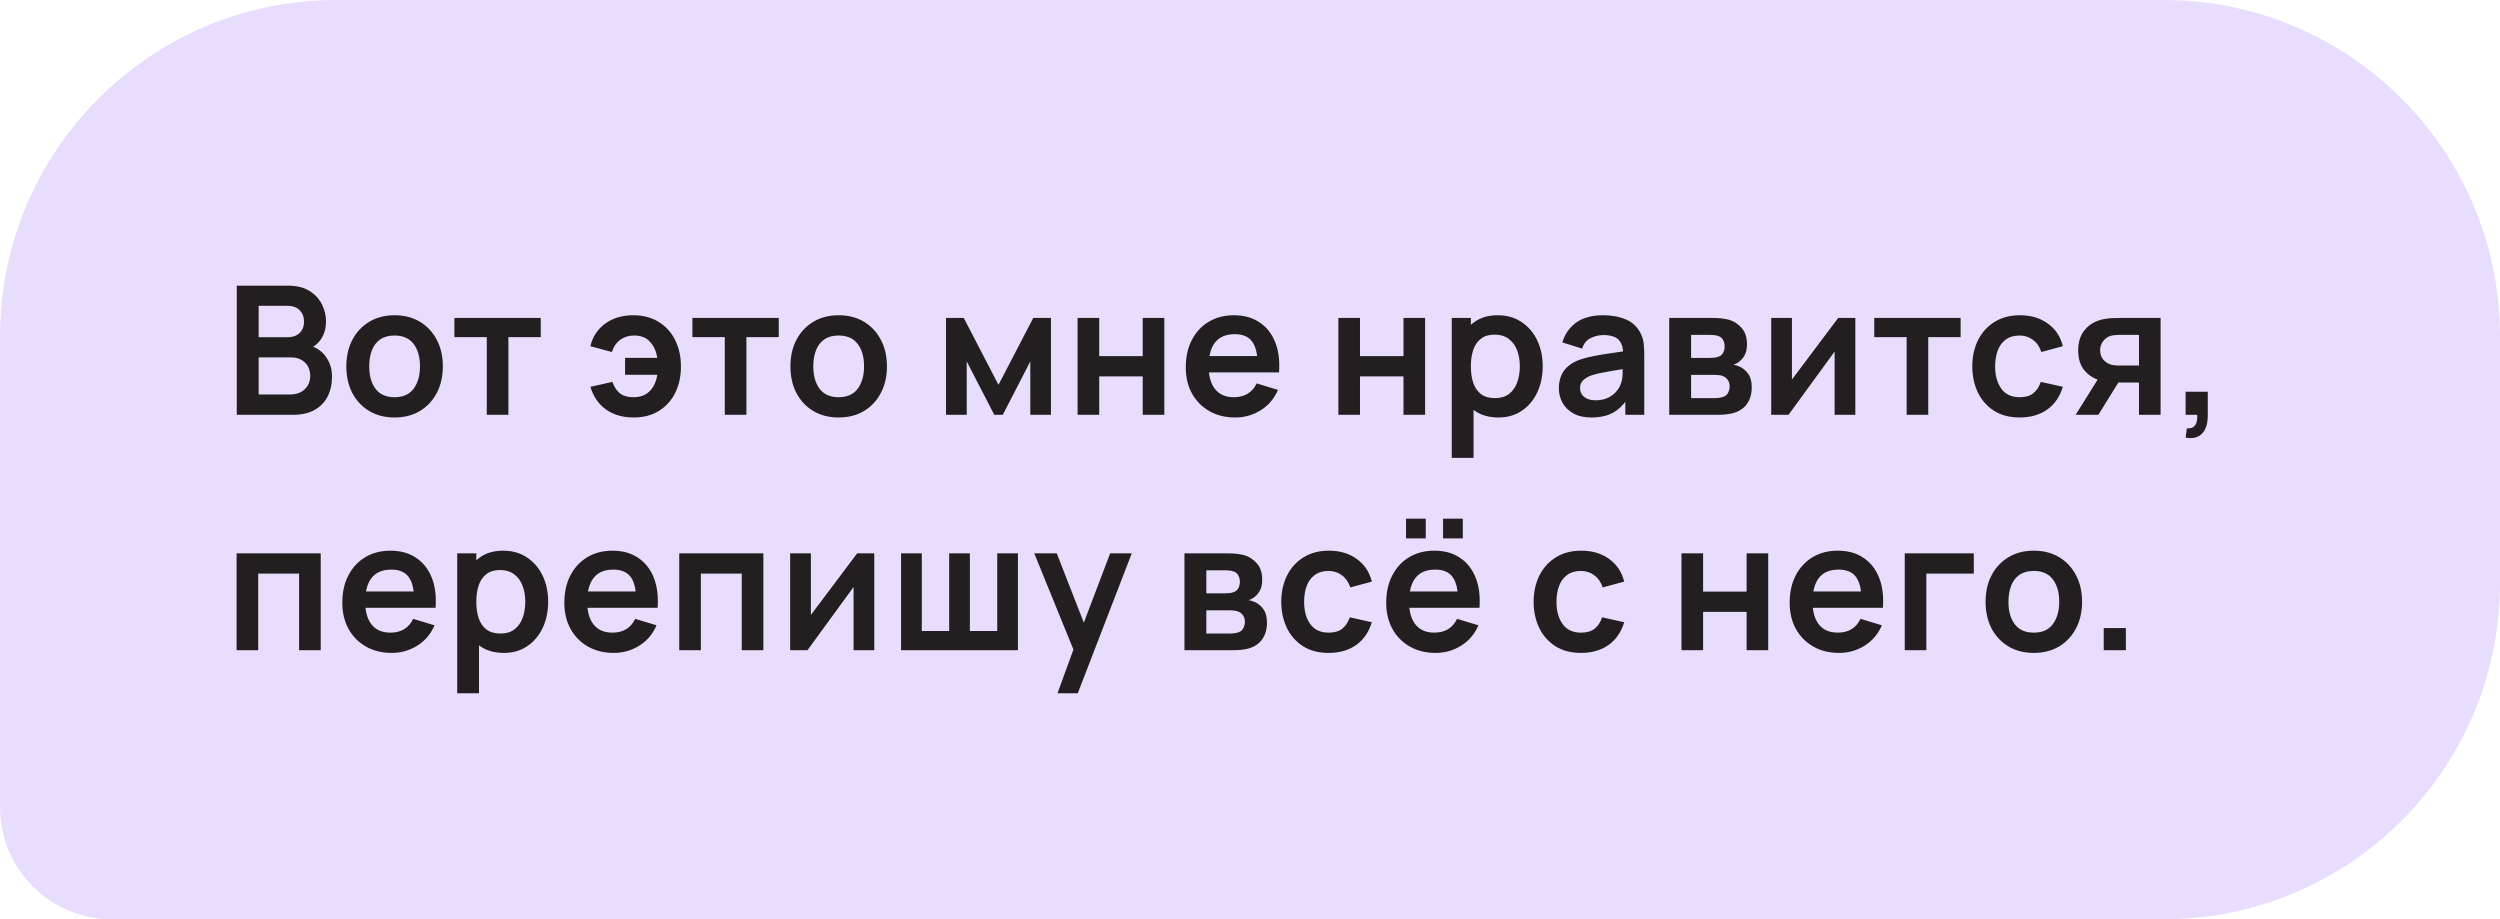 <?xml version="1.0" encoding="UTF-8"?> <svg xmlns="http://www.w3.org/2000/svg" width="223" height="82" viewBox="0 0 223 82" fill="none"><path d="M0 30C0 13.431 13.431 0 30 0H193C209.569 0 223 13.431 223 30V52C223 68.569 209.569 82 193 82H10C4.477 82 0 77.523 0 72V30Z" fill="#E9DDFD"></path><path d="M21.12 37V25.48H25.688C26.467 25.48 27.104 25.637 27.6 25.952C28.101 26.261 28.472 26.659 28.712 27.144C28.957 27.629 29.08 28.131 29.08 28.648C29.08 29.283 28.928 29.821 28.624 30.264C28.325 30.707 27.917 31.005 27.4 31.16V30.76C28.125 30.925 28.675 31.269 29.048 31.792C29.427 32.315 29.616 32.909 29.616 33.576C29.616 34.259 29.485 34.856 29.224 35.368C28.963 35.88 28.573 36.28 28.056 36.568C27.544 36.856 26.909 37 26.152 37H21.12ZM23.072 35.184H25.912C26.248 35.184 26.549 35.117 26.816 34.984C27.083 34.845 27.291 34.653 27.44 34.408C27.595 34.157 27.672 33.861 27.672 33.52C27.672 33.211 27.605 32.933 27.472 32.688C27.339 32.443 27.144 32.248 26.888 32.104C26.632 31.955 26.325 31.88 25.968 31.88H23.072V35.184ZM23.072 30.08H25.664C25.941 30.08 26.189 30.027 26.408 29.92C26.627 29.813 26.8 29.656 26.928 29.448C27.056 29.24 27.12 28.984 27.12 28.68C27.12 28.28 26.992 27.947 26.736 27.68C26.48 27.413 26.123 27.28 25.664 27.28H23.072V30.08ZM35.19 37.24C34.326 37.24 33.571 37.045 32.926 36.656C32.28 36.267 31.779 35.731 31.422 35.048C31.07 34.36 30.894 33.571 30.894 32.68C30.894 31.773 31.075 30.979 31.438 30.296C31.8 29.613 32.304 29.08 32.95 28.696C33.595 28.312 34.342 28.12 35.19 28.12C36.059 28.12 36.816 28.315 37.462 28.704C38.107 29.093 38.608 29.632 38.966 30.32C39.323 31.003 39.502 31.789 39.502 32.68C39.502 33.576 39.32 34.368 38.958 35.056C38.6 35.739 38.099 36.275 37.454 36.664C36.808 37.048 36.054 37.24 35.19 37.24ZM35.19 35.432C35.958 35.432 36.528 35.176 36.902 34.664C37.275 34.152 37.462 33.491 37.462 32.68C37.462 31.843 37.272 31.176 36.894 30.68C36.515 30.179 35.947 29.928 35.19 29.928C34.672 29.928 34.246 30.045 33.91 30.28C33.579 30.509 33.334 30.832 33.174 31.248C33.014 31.659 32.934 32.136 32.934 32.68C32.934 33.517 33.123 34.187 33.502 34.688C33.886 35.184 34.448 35.432 35.19 35.432ZM43.42 37V30.072H40.532V28.36H48.236V30.072H45.349V37H43.42ZM56.508 37.24C55.548 37.24 54.734 37.005 54.068 36.536C53.401 36.061 52.932 35.384 52.66 34.504L54.628 34.064C54.777 34.507 54.998 34.845 55.292 35.08C55.59 35.315 55.996 35.432 56.508 35.432C57.116 35.432 57.598 35.251 57.956 34.888C58.313 34.525 58.537 34.04 58.628 33.432H55.756V31.92H58.628C58.542 31.344 58.329 30.869 57.988 30.496C57.646 30.117 57.172 29.928 56.564 29.928C56.094 29.928 55.684 30.053 55.332 30.304C54.985 30.555 54.734 30.92 54.58 31.4L52.66 30.88C52.868 30.027 53.31 29.355 53.988 28.864C54.67 28.368 55.505 28.12 56.492 28.12C57.361 28.12 58.113 28.317 58.748 28.712C59.388 29.101 59.878 29.64 60.22 30.328C60.566 31.016 60.74 31.805 60.74 32.696C60.74 33.565 60.572 34.344 60.236 35.032C59.9 35.715 59.414 36.253 58.78 36.648C58.15 37.043 57.393 37.24 56.508 37.24ZM64.65 37V30.072H61.763V28.36H69.466V30.072H66.579V37H64.65ZM74.802 37.24C73.938 37.24 73.184 37.045 72.538 36.656C71.893 36.267 71.392 35.731 71.034 35.048C70.682 34.36 70.506 33.571 70.506 32.68C70.506 31.773 70.688 30.979 71.05 30.296C71.413 29.613 71.917 29.08 72.562 28.696C73.208 28.312 73.954 28.12 74.802 28.12C75.672 28.12 76.429 28.315 77.074 28.704C77.72 29.093 78.221 29.632 78.578 30.32C78.936 31.003 79.114 31.789 79.114 32.68C79.114 33.576 78.933 34.368 78.57 35.056C78.213 35.739 77.712 36.275 77.066 36.664C76.421 37.048 75.666 37.24 74.802 37.24ZM74.802 35.432C75.57 35.432 76.141 35.176 76.514 34.664C76.888 34.152 77.074 33.491 77.074 32.68C77.074 31.843 76.885 31.176 76.506 30.68C76.128 30.179 75.56 29.928 74.802 29.928C74.285 29.928 73.858 30.045 73.522 30.28C73.192 30.509 72.946 30.832 72.786 31.248C72.626 31.659 72.546 32.136 72.546 32.68C72.546 33.517 72.736 34.187 73.114 34.688C73.498 35.184 74.061 35.432 74.802 35.432ZM84.384 37V28.36H85.968L89.064 34.328L92.168 28.36H93.744V37H91.904V32.24L89.448 37H88.688L86.232 32.24V37H84.384ZM96.122 37V28.36H98.05V31.768H101.93V28.36H103.858V37H101.93V33.576H98.05V37H96.122ZM110.179 37.24C109.305 37.24 108.537 37.051 107.875 36.672C107.214 36.293 106.697 35.768 106.323 35.096C105.955 34.424 105.771 33.651 105.771 32.776C105.771 31.832 105.953 31.013 106.315 30.32C106.678 29.621 107.182 29.08 107.827 28.696C108.473 28.312 109.219 28.12 110.067 28.12C110.963 28.12 111.723 28.331 112.347 28.752C112.977 29.168 113.443 29.757 113.747 30.52C114.051 31.283 114.166 32.181 114.091 33.216H112.179V32.512C112.174 31.573 112.009 30.888 111.683 30.456C111.358 30.024 110.846 29.808 110.147 29.808C109.358 29.808 108.771 30.053 108.387 30.544C108.003 31.029 107.811 31.741 107.811 32.68C107.811 33.555 108.003 34.232 108.387 34.712C108.771 35.192 109.331 35.432 110.067 35.432C110.542 35.432 110.95 35.328 111.291 35.12C111.638 34.907 111.905 34.6 112.091 34.2L113.995 34.776C113.665 35.555 113.153 36.16 112.459 36.592C111.771 37.024 111.011 37.24 110.179 37.24ZM107.203 33.216V31.76H113.147V33.216H107.203ZM119.383 37V28.36H121.311V31.768H125.191V28.36H127.119V37H125.191V33.576H121.311V37H119.383ZM133.665 37.24C132.822 37.24 132.115 37.04 131.545 36.64C130.974 36.24 130.545 35.696 130.257 35.008C129.969 34.315 129.825 33.539 129.825 32.68C129.825 31.811 129.969 31.032 130.257 30.344C130.545 29.656 130.966 29.115 131.521 28.72C132.081 28.32 132.771 28.12 133.593 28.12C134.409 28.12 135.115 28.32 135.713 28.72C136.315 29.115 136.782 29.656 137.113 30.344C137.443 31.027 137.609 31.805 137.609 32.68C137.609 33.544 137.446 34.32 137.121 35.008C136.795 35.696 136.337 36.24 135.745 36.64C135.153 37.04 134.459 37.24 133.665 37.24ZM129.497 40.84V28.36H131.201V34.424H131.441V40.84H129.497ZM133.369 35.512C133.87 35.512 134.283 35.387 134.609 35.136C134.934 34.885 135.174 34.547 135.329 34.12C135.489 33.688 135.569 33.208 135.569 32.68C135.569 32.157 135.489 31.683 135.329 31.256C135.169 30.824 134.921 30.483 134.585 30.232C134.249 29.976 133.822 29.848 133.305 29.848C132.814 29.848 132.414 29.968 132.105 30.208C131.795 30.443 131.566 30.773 131.417 31.2C131.273 31.621 131.201 32.115 131.201 32.68C131.201 33.24 131.273 33.733 131.417 34.16C131.566 34.587 131.798 34.92 132.113 35.16C132.433 35.395 132.851 35.512 133.369 35.512ZM141.948 37.24C141.324 37.24 140.796 37.123 140.364 36.888C139.932 36.648 139.604 36.331 139.38 35.936C139.161 35.541 139.052 35.107 139.052 34.632C139.052 34.216 139.121 33.843 139.26 33.512C139.399 33.176 139.612 32.888 139.9 32.648C140.188 32.403 140.561 32.203 141.02 32.048C141.367 31.936 141.772 31.835 142.236 31.744C142.705 31.653 143.212 31.571 143.756 31.496C144.305 31.416 144.879 31.331 145.476 31.24L144.788 31.632C144.793 31.035 144.66 30.595 144.388 30.312C144.116 30.029 143.657 29.888 143.012 29.888C142.623 29.888 142.247 29.979 141.884 30.16C141.521 30.341 141.268 30.653 141.124 31.096L139.364 30.544C139.577 29.813 139.983 29.227 140.58 28.784C141.183 28.341 141.993 28.12 143.012 28.12C143.78 28.12 144.455 28.245 145.036 28.496C145.623 28.747 146.057 29.157 146.34 29.728C146.495 30.032 146.588 30.344 146.62 30.664C146.652 30.979 146.668 31.323 146.668 31.696V37H144.98V35.128L145.26 35.432C144.871 36.056 144.415 36.515 143.892 36.808C143.375 37.096 142.727 37.24 141.948 37.24ZM142.332 35.704C142.769 35.704 143.143 35.627 143.452 35.472C143.761 35.317 144.007 35.128 144.188 34.904C144.375 34.68 144.5 34.469 144.564 34.272C144.665 34.027 144.721 33.747 144.732 33.432C144.748 33.112 144.756 32.853 144.756 32.656L145.348 32.832C144.767 32.923 144.268 33.003 143.852 33.072C143.436 33.141 143.079 33.208 142.78 33.272C142.481 33.331 142.217 33.397 141.988 33.472C141.764 33.552 141.575 33.645 141.42 33.752C141.265 33.859 141.145 33.981 141.06 34.12C140.98 34.259 140.94 34.421 140.94 34.608C140.94 34.821 140.993 35.011 141.1 35.176C141.207 35.336 141.361 35.464 141.564 35.56C141.772 35.656 142.028 35.704 142.332 35.704ZM148.895 37V28.36H152.823C153.105 28.36 153.369 28.376 153.615 28.408C153.86 28.44 154.071 28.48 154.247 28.528C154.663 28.651 155.031 28.891 155.351 29.248C155.671 29.6 155.831 30.088 155.831 30.712C155.831 31.08 155.772 31.384 155.655 31.624C155.537 31.859 155.383 32.056 155.191 32.216C155.1 32.291 155.007 32.355 154.911 32.408C154.815 32.461 154.719 32.504 154.623 32.536C154.831 32.568 155.028 32.629 155.215 32.72C155.508 32.864 155.753 33.077 155.951 33.36C156.153 33.643 156.255 34.04 156.255 34.552C156.255 35.133 156.113 35.624 155.831 36.024C155.553 36.419 155.145 36.693 154.607 36.848C154.409 36.901 154.183 36.941 153.927 36.968C153.671 36.989 153.409 37 153.143 37H148.895ZM150.847 35.512H153.007C153.119 35.512 153.241 35.501 153.375 35.48C153.508 35.459 153.628 35.429 153.735 35.392C153.927 35.323 154.065 35.2 154.151 35.024C154.241 34.848 154.287 34.664 154.287 34.472C154.287 34.211 154.22 34.003 154.087 33.848C153.959 33.688 153.804 33.581 153.623 33.528C153.516 33.485 153.399 33.461 153.271 33.456C153.148 33.445 153.047 33.44 152.967 33.44H150.847V35.512ZM150.847 31.928H152.447C152.612 31.928 152.772 31.92 152.927 31.904C153.087 31.883 153.22 31.848 153.327 31.8C153.503 31.731 153.631 31.613 153.711 31.448C153.796 31.283 153.839 31.099 153.839 30.896C153.839 30.683 153.791 30.491 153.695 30.32C153.604 30.144 153.457 30.027 153.255 29.968C153.121 29.915 152.959 29.885 152.767 29.88C152.58 29.875 152.46 29.872 152.407 29.872H150.847V31.928ZM165.496 28.36V37H163.648V31.36L159.536 37H157.992V28.36H159.84V33.856L163.968 28.36H165.496ZM170.071 37V30.072H167.183V28.36H174.887V30.072H171.999V37H170.071ZM180.158 37.24C179.268 37.24 178.508 37.043 177.878 36.648C177.249 36.248 176.766 35.704 176.43 35.016C176.1 34.328 175.932 33.549 175.926 32.68C175.932 31.795 176.105 31.011 176.446 30.328C176.793 29.64 177.284 29.101 177.918 28.712C178.553 28.317 179.308 28.12 180.182 28.12C181.164 28.12 181.993 28.368 182.67 28.864C183.353 29.355 183.798 30.027 184.006 30.88L182.086 31.4C181.937 30.936 181.689 30.576 181.342 30.32C180.996 30.059 180.601 29.928 180.158 29.928C179.657 29.928 179.244 30.048 178.918 30.288C178.593 30.523 178.353 30.848 178.198 31.264C178.044 31.68 177.966 32.152 177.966 32.68C177.966 33.501 178.15 34.165 178.518 34.672C178.886 35.179 179.433 35.432 180.158 35.432C180.67 35.432 181.073 35.315 181.366 35.08C181.665 34.845 181.889 34.507 182.038 34.064L184.006 34.504C183.74 35.384 183.273 36.061 182.606 36.536C181.94 37.005 181.124 37.24 180.158 37.24ZM190.797 37V34.12H189.253C189.055 34.12 188.807 34.115 188.509 34.104C188.215 34.093 187.941 34.067 187.685 34.024C187.018 33.901 186.466 33.611 186.029 33.152C185.591 32.688 185.373 32.059 185.373 31.264C185.373 30.485 185.581 29.859 185.997 29.384C186.413 28.909 186.954 28.605 187.621 28.472C187.898 28.413 188.183 28.381 188.477 28.376C188.775 28.365 189.023 28.36 189.221 28.36H192.725V37H190.797ZM185.149 37L187.213 33.696H189.221L187.173 37H185.149ZM189.053 32.608H190.797V29.872H189.053C188.951 29.872 188.829 29.877 188.685 29.888C188.541 29.899 188.397 29.923 188.253 29.96C188.098 30.008 187.951 30.091 187.813 30.208C187.674 30.325 187.559 30.472 187.469 30.648C187.378 30.824 187.333 31.024 187.333 31.248C187.333 31.584 187.429 31.864 187.621 32.088C187.818 32.307 188.047 32.453 188.309 32.528C188.437 32.56 188.567 32.581 188.701 32.592C188.839 32.603 188.957 32.608 189.053 32.608ZM194.957 39.04L195.069 38.208C195.314 38.229 195.509 38.187 195.653 38.08C195.797 37.979 195.893 37.832 195.941 37.64C195.994 37.453 196.008 37.24 195.981 37H194.957V34.944H196.933V37.08C196.933 37.779 196.768 38.307 196.437 38.664C196.106 39.021 195.613 39.147 194.957 39.04ZM21.104 58V49.36H28.608V58H26.68V51.168H23.032V58H21.104ZM34.942 58.24C34.068 58.24 33.3 58.051 32.638 57.672C31.977 57.293 31.46 56.768 31.086 56.096C30.718 55.424 30.534 54.651 30.534 53.776C30.534 52.832 30.716 52.013 31.078 51.32C31.441 50.621 31.945 50.08 32.59 49.696C33.236 49.312 33.982 49.12 34.83 49.12C35.726 49.12 36.486 49.331 37.11 49.752C37.74 50.168 38.206 50.757 38.51 51.52C38.814 52.283 38.929 53.181 38.854 54.216H36.942V53.512C36.937 52.573 36.772 51.888 36.446 51.456C36.121 51.024 35.609 50.808 34.91 50.808C34.121 50.808 33.534 51.053 33.15 51.544C32.766 52.029 32.574 52.741 32.574 53.68C32.574 54.555 32.766 55.232 33.15 55.712C33.534 56.192 34.094 56.432 34.83 56.432C35.305 56.432 35.713 56.328 36.054 56.12C36.401 55.907 36.668 55.6 36.854 55.2L38.758 55.776C38.428 56.555 37.916 57.16 37.222 57.592C36.534 58.024 35.774 58.24 34.942 58.24ZM31.966 54.216V52.76H37.91V54.216H31.966ZM44.951 58.24C44.109 58.24 43.402 58.04 42.831 57.64C42.261 57.24 41.831 56.696 41.543 56.008C41.255 55.315 41.111 54.539 41.111 53.68C41.111 52.811 41.255 52.032 41.543 51.344C41.831 50.656 42.253 50.115 42.807 49.72C43.367 49.32 44.058 49.12 44.879 49.12C45.695 49.12 46.402 49.32 46.999 49.72C47.602 50.115 48.069 50.656 48.399 51.344C48.73 52.027 48.895 52.805 48.895 53.68C48.895 54.544 48.733 55.32 48.407 56.008C48.082 56.696 47.623 57.24 47.031 57.64C46.439 58.04 45.746 58.24 44.951 58.24ZM40.783 61.84V49.36H42.487V55.424H42.727V61.84H40.783ZM44.655 56.512C45.157 56.512 45.57 56.387 45.895 56.136C46.221 55.885 46.461 55.547 46.615 55.12C46.775 54.688 46.855 54.208 46.855 53.68C46.855 53.157 46.775 52.683 46.615 52.256C46.455 51.824 46.207 51.483 45.871 51.232C45.535 50.976 45.109 50.848 44.591 50.848C44.101 50.848 43.701 50.968 43.391 51.208C43.082 51.443 42.853 51.773 42.703 52.2C42.559 52.621 42.487 53.115 42.487 53.68C42.487 54.24 42.559 54.733 42.703 55.16C42.853 55.587 43.085 55.92 43.399 56.16C43.719 56.395 44.138 56.512 44.655 56.512ZM54.747 58.24C53.872 58.24 53.104 58.051 52.443 57.672C51.781 57.293 51.264 56.768 50.891 56.096C50.523 55.424 50.339 54.651 50.339 53.776C50.339 52.832 50.52 52.013 50.883 51.32C51.245 50.621 51.749 50.08 52.395 49.696C53.04 49.312 53.787 49.12 54.635 49.12C55.531 49.12 56.291 49.331 56.915 49.752C57.544 50.168 58.011 50.757 58.315 51.52C58.619 52.283 58.733 53.181 58.659 54.216H56.747V53.512C56.741 52.573 56.576 51.888 56.251 51.456C55.925 51.024 55.413 50.808 54.715 50.808C53.925 50.808 53.339 51.053 52.955 51.544C52.571 52.029 52.379 52.741 52.379 53.68C52.379 54.555 52.571 55.232 52.955 55.712C53.339 56.192 53.899 56.432 54.635 56.432C55.109 56.432 55.517 56.328 55.859 56.12C56.205 55.907 56.472 55.6 56.659 55.2L58.563 55.776C58.232 56.555 57.72 57.16 57.027 57.592C56.339 58.024 55.579 58.24 54.747 58.24ZM51.771 54.216V52.76H57.715V54.216H51.771ZM60.588 58V49.36H68.092V58H66.164V51.168H62.516V58H60.588ZM77.986 49.36V58H76.138V52.36L72.026 58H70.482V49.36H72.33V54.856L76.458 49.36H77.986ZM80.376 58V49.36H82.225V56.288H84.665V49.36H86.513V56.288H88.953V49.36H90.8V58H80.376ZM94.329 61.84L95.993 57.272L96.025 58.616L92.257 49.36H94.265L96.937 56.208H96.425L99.025 49.36H100.953L96.137 61.84H94.329ZM105.653 58V49.36H109.581C109.864 49.36 110.128 49.376 110.373 49.408C110.619 49.44 110.829 49.48 111.005 49.528C111.421 49.651 111.789 49.891 112.109 50.248C112.429 50.6 112.589 51.088 112.589 51.712C112.589 52.08 112.531 52.384 112.413 52.624C112.296 52.859 112.141 53.056 111.949 53.216C111.859 53.291 111.765 53.355 111.669 53.408C111.573 53.461 111.477 53.504 111.381 53.536C111.589 53.568 111.787 53.629 111.973 53.72C112.267 53.864 112.512 54.077 112.709 54.36C112.912 54.643 113.013 55.04 113.013 55.552C113.013 56.133 112.872 56.624 112.589 57.024C112.312 57.419 111.904 57.693 111.365 57.848C111.168 57.901 110.941 57.941 110.685 57.968C110.429 57.989 110.168 58 109.901 58H105.653ZM107.605 56.512H109.765C109.877 56.512 110 56.501 110.133 56.48C110.267 56.459 110.387 56.429 110.493 56.392C110.685 56.323 110.824 56.2 110.909 56.024C111 55.848 111.045 55.664 111.045 55.472C111.045 55.211 110.979 55.003 110.845 54.848C110.717 54.688 110.563 54.581 110.381 54.528C110.275 54.485 110.157 54.461 110.029 54.456C109.907 54.445 109.805 54.44 109.725 54.44H107.605V56.512ZM107.605 52.928H109.205C109.371 52.928 109.531 52.92 109.685 52.904C109.845 52.883 109.979 52.848 110.085 52.8C110.261 52.731 110.389 52.613 110.469 52.448C110.555 52.283 110.597 52.099 110.597 51.896C110.597 51.683 110.549 51.491 110.453 51.32C110.363 51.144 110.216 51.027 110.013 50.968C109.88 50.915 109.717 50.885 109.525 50.88C109.339 50.875 109.219 50.872 109.165 50.872H107.605V52.928ZM118.519 58.24C117.628 58.24 116.868 58.043 116.239 57.648C115.61 57.248 115.127 56.704 114.791 56.016C114.46 55.328 114.292 54.549 114.287 53.68C114.292 52.795 114.466 52.011 114.807 51.328C115.154 50.64 115.644 50.101 116.279 49.712C116.914 49.317 117.668 49.12 118.543 49.12C119.524 49.12 120.354 49.368 121.031 49.864C121.714 50.355 122.159 51.027 122.367 51.88L120.447 52.4C120.298 51.936 120.05 51.576 119.703 51.32C119.356 51.059 118.962 50.928 118.519 50.928C118.018 50.928 117.604 51.048 117.279 51.288C116.954 51.523 116.714 51.848 116.559 52.264C116.404 52.68 116.327 53.152 116.327 53.68C116.327 54.501 116.511 55.165 116.879 55.672C117.247 56.179 117.794 56.432 118.519 56.432C119.031 56.432 119.434 56.315 119.727 56.08C120.026 55.845 120.25 55.507 120.399 55.064L122.367 55.504C122.1 56.384 121.634 57.061 120.967 57.536C120.3 58.005 119.484 58.24 118.519 58.24ZM128.722 48.024V46.264H130.482V48.024H128.722ZM125.418 48.024V46.264H127.178V48.024H125.418ZM128.058 58.24C127.183 58.24 126.415 58.051 125.754 57.672C125.093 57.293 124.575 56.768 124.202 56.096C123.834 55.424 123.65 54.651 123.65 53.776C123.65 52.832 123.831 52.013 124.194 51.32C124.557 50.621 125.061 50.08 125.706 49.696C126.351 49.312 127.098 49.12 127.946 49.12C128.842 49.12 129.602 49.331 130.226 49.752C130.855 50.168 131.322 50.757 131.626 51.52C131.93 52.283 132.045 53.181 131.97 54.216H130.058V53.512C130.053 52.573 129.887 51.888 129.562 51.456C129.237 51.024 128.725 50.808 128.026 50.808C127.237 50.808 126.65 51.053 126.266 51.544C125.882 52.029 125.69 52.741 125.69 53.68C125.69 54.555 125.882 55.232 126.266 55.712C126.65 56.192 127.21 56.432 127.946 56.432C128.421 56.432 128.829 56.328 129.17 56.12C129.517 55.907 129.783 55.6 129.97 55.2L131.874 55.776C131.543 56.555 131.031 57.16 130.338 57.592C129.65 58.024 128.89 58.24 128.058 58.24ZM125.082 54.216V52.76H131.026V54.216H125.082ZM141.03 58.24C140.139 58.24 139.379 58.043 138.75 57.648C138.121 57.248 137.638 56.704 137.302 56.016C136.971 55.328 136.803 54.549 136.798 53.68C136.803 52.795 136.977 52.011 137.318 51.328C137.665 50.64 138.155 50.101 138.79 49.712C139.425 49.317 140.179 49.12 141.054 49.12C142.035 49.12 142.865 49.368 143.542 49.864C144.225 50.355 144.67 51.027 144.878 51.88L142.958 52.4C142.809 51.936 142.561 51.576 142.214 51.32C141.867 51.059 141.473 50.928 141.03 50.928C140.529 50.928 140.115 51.048 139.79 51.288C139.465 51.523 139.225 51.848 139.07 52.264C138.915 52.68 138.838 53.152 138.838 53.68C138.838 54.501 139.022 55.165 139.39 55.672C139.758 56.179 140.305 56.432 141.03 56.432C141.542 56.432 141.945 56.315 142.238 56.08C142.537 55.845 142.761 55.507 142.91 55.064L144.878 55.504C144.611 56.384 144.145 57.061 143.478 57.536C142.811 58.005 141.995 58.24 141.03 58.24ZM149.988 58V49.36H151.916V52.768H155.796V49.36H157.724V58H155.796V54.576H151.916V58H149.988ZM164.045 58.24C163.171 58.24 162.403 58.051 161.741 57.672C161.08 57.293 160.563 56.768 160.189 56.096C159.821 55.424 159.637 54.651 159.637 53.776C159.637 52.832 159.819 52.013 160.181 51.32C160.544 50.621 161.048 50.08 161.693 49.696C162.339 49.312 163.085 49.12 163.933 49.12C164.829 49.12 165.589 49.331 166.213 49.752C166.843 50.168 167.309 50.757 167.613 51.52C167.917 52.283 168.032 53.181 167.957 54.216H166.045V53.512C166.04 52.573 165.875 51.888 165.549 51.456C165.224 51.024 164.712 50.808 164.013 50.808C163.224 50.808 162.637 51.053 162.253 51.544C161.869 52.029 161.677 52.741 161.677 53.68C161.677 54.555 161.869 55.232 162.253 55.712C162.637 56.192 163.197 56.432 163.933 56.432C164.408 56.432 164.816 56.328 165.157 56.12C165.504 55.907 165.771 55.6 165.957 55.2L167.861 55.776C167.531 56.555 167.019 57.16 166.325 57.592C165.637 58.024 164.877 58.24 164.045 58.24ZM161.069 54.216V52.76H167.013V54.216H161.069ZM169.903 58V49.36H176.063V51.168H171.831V58H169.903ZM181.41 58.24C180.546 58.24 179.791 58.045 179.146 57.656C178.5 57.267 177.999 56.731 177.642 56.048C177.29 55.36 177.114 54.571 177.114 53.68C177.114 52.773 177.295 51.979 177.658 51.296C178.02 50.613 178.524 50.08 179.17 49.696C179.815 49.312 180.562 49.12 181.41 49.12C182.279 49.12 183.036 49.315 183.682 49.704C184.327 50.093 184.828 50.632 185.186 51.32C185.543 52.003 185.722 52.789 185.722 53.68C185.722 54.576 185.54 55.368 185.178 56.056C184.82 56.739 184.319 57.275 183.674 57.664C183.028 58.048 182.274 58.24 181.41 58.24ZM181.41 56.432C182.178 56.432 182.748 56.176 183.122 55.664C183.495 55.152 183.682 54.491 183.682 53.68C183.682 52.843 183.492 52.176 183.114 51.68C182.735 51.179 182.167 50.928 181.41 50.928C180.892 50.928 180.466 51.045 180.13 51.28C179.799 51.509 179.554 51.832 179.394 52.248C179.234 52.659 179.154 53.136 179.154 53.68C179.154 54.517 179.343 55.187 179.722 55.688C180.106 56.184 180.668 56.432 181.41 56.432ZM187.652 58V56.024H189.628V58H187.652Z" fill="#231F20"></path></svg> 
